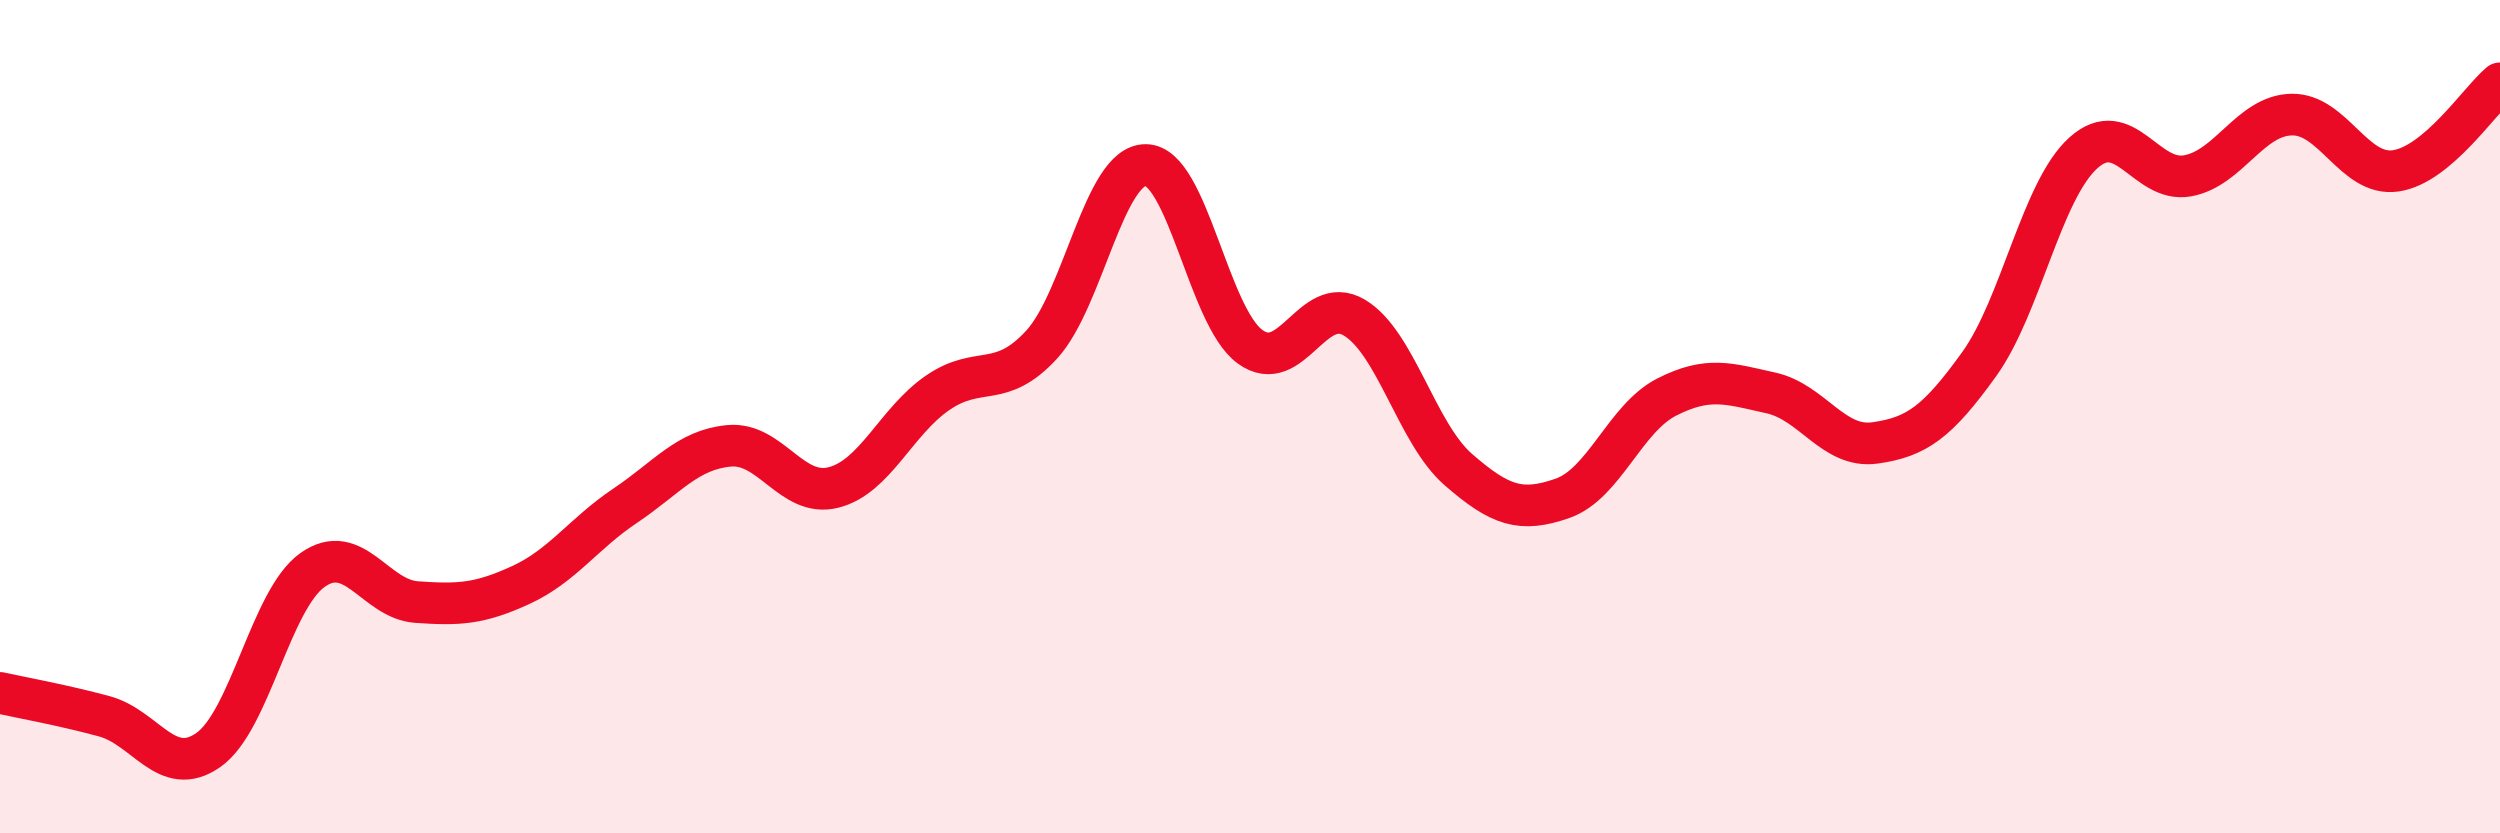 
    <svg width="60" height="20" viewBox="0 0 60 20" xmlns="http://www.w3.org/2000/svg">
      <path
        d="M 0,16.63 C 0.5,16.74 1.5,16.92 2.5,17.19 C 3.5,17.46 4,18.7 5,18 C 6,17.3 6.5,14.39 7.5,13.68 C 8.5,12.97 9,14.38 10,14.45 C 11,14.52 11.5,14.5 12.5,14.04 C 13.5,13.58 14,12.81 15,12.14 C 16,11.47 16.5,10.79 17.5,10.7 C 18.5,10.61 19,11.95 20,11.7 C 21,11.45 21.5,10.12 22.5,9.43 C 23.5,8.74 24,9.36 25,8.27 C 26,7.18 26.5,3.95 27.5,3.96 C 28.5,3.97 29,7.59 30,8.32 C 31,9.05 31.5,7.03 32.5,7.62 C 33.5,8.21 34,10.4 35,11.27 C 36,12.14 36.5,12.31 37.5,11.96 C 38.5,11.61 39,10.04 40,9.53 C 41,9.02 41.5,9.21 42.5,9.43 C 43.5,9.65 44,10.77 45,10.63 C 46,10.49 46.5,10.13 47.5,8.74 C 48.5,7.35 49,4.57 50,3.67 C 51,2.77 51.5,4.4 52.5,4.22 C 53.5,4.04 54,2.77 55,2.75 C 56,2.73 56.5,4.25 57.5,4.1 C 58.5,3.95 59.5,2.42 60,2L60 20L0 20Z"
        fill="#EB0A25"
        opacity="0.1"
        stroke-linecap="round"
        stroke-linejoin="round"
      />
      <path
        d="M 0,16.63 C 0.5,16.74 1.5,16.92 2.5,17.19 C 3.5,17.46 4,18.7 5,18 C 6,17.3 6.5,14.39 7.5,13.68 C 8.5,12.97 9,14.38 10,14.45 C 11,14.52 11.5,14.5 12.5,14.04 C 13.5,13.58 14,12.81 15,12.14 C 16,11.47 16.5,10.79 17.5,10.7 C 18.5,10.61 19,11.95 20,11.7 C 21,11.45 21.5,10.12 22.5,9.43 C 23.5,8.74 24,9.36 25,8.27 C 26,7.18 26.5,3.95 27.5,3.96 C 28.5,3.97 29,7.59 30,8.32 C 31,9.05 31.5,7.03 32.5,7.62 C 33.5,8.21 34,10.4 35,11.27 C 36,12.14 36.5,12.31 37.5,11.96 C 38.5,11.61 39,10.04 40,9.53 C 41,9.02 41.5,9.21 42.5,9.43 C 43.5,9.65 44,10.77 45,10.63 C 46,10.49 46.5,10.13 47.5,8.74 C 48.5,7.35 49,4.57 50,3.67 C 51,2.77 51.5,4.4 52.5,4.22 C 53.5,4.04 54,2.77 55,2.75 C 56,2.73 56.5,4.25 57.5,4.1 C 58.5,3.95 59.5,2.42 60,2"
        stroke="#EB0A25"
        stroke-width="1"
        fill="none"
        stroke-linecap="round"
        stroke-linejoin="round"
      />
    </svg>
  
